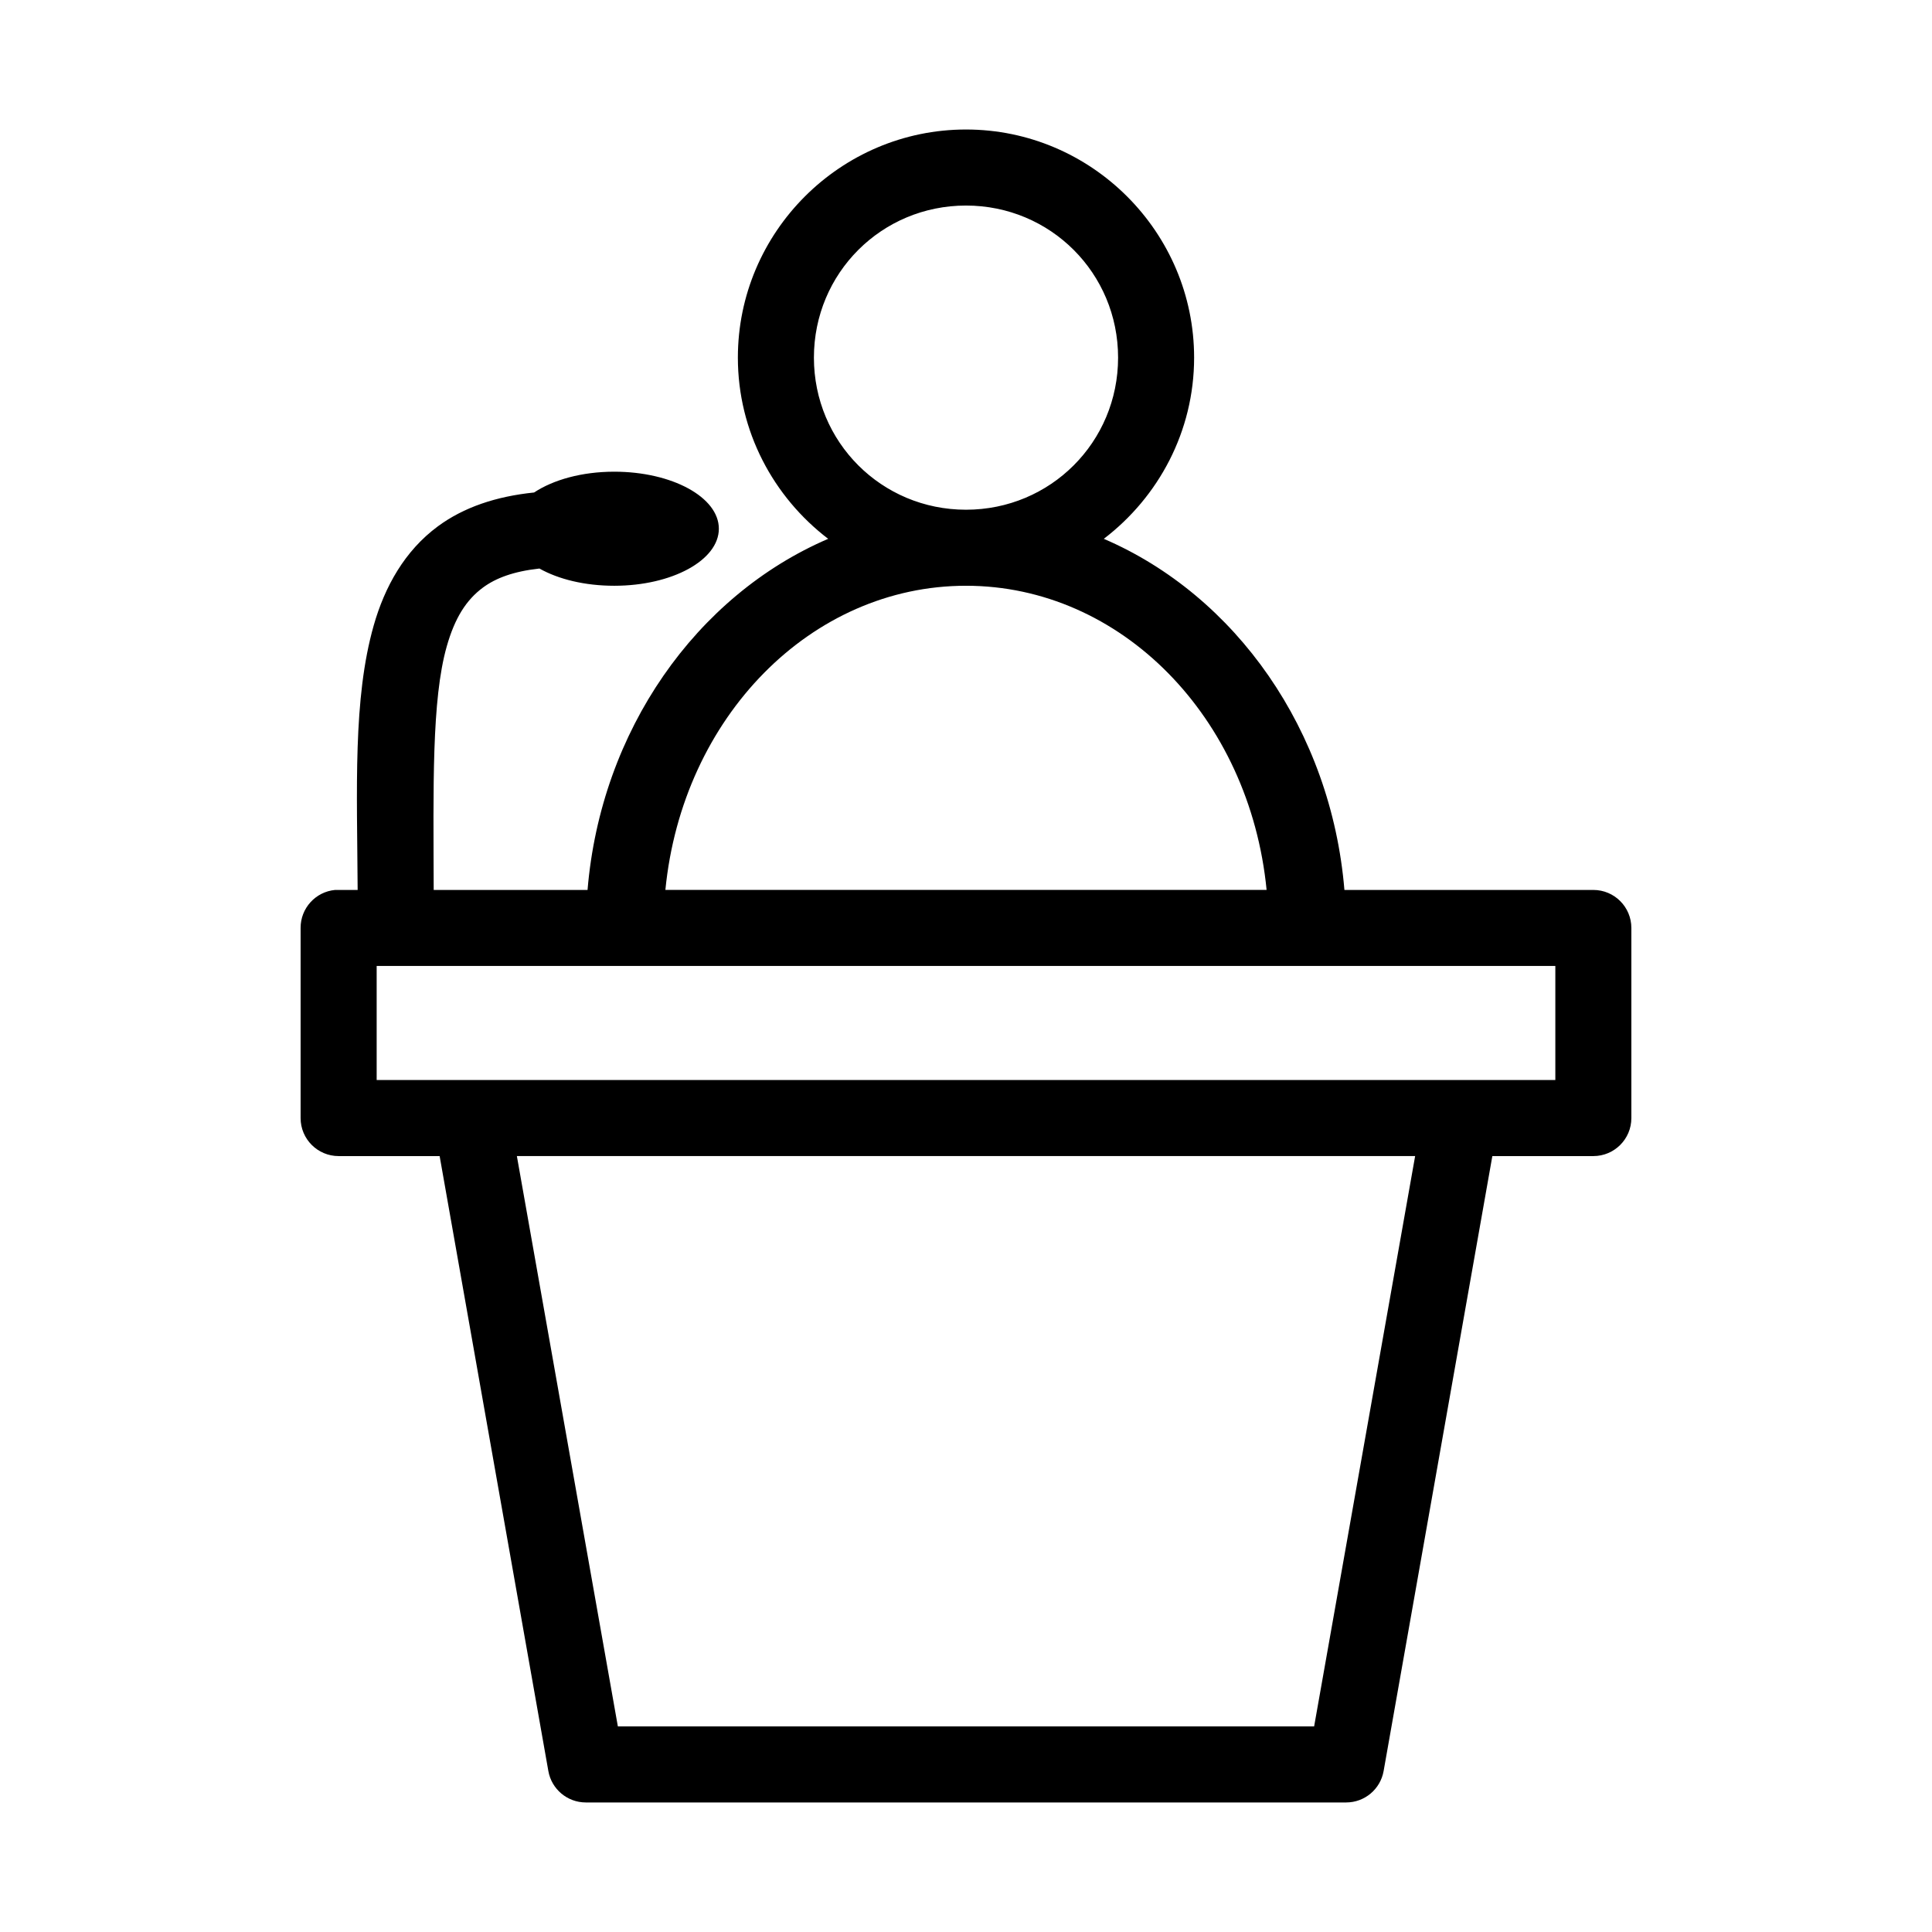 <?xml version="1.0" encoding="UTF-8"?>
<!-- Uploaded to: SVG Repo, www.svgrepo.com, Generator: SVG Repo Mixer Tools -->
<svg fill="#000000" width="800px" height="800px" version="1.1" viewBox="144 144 512 512" xmlns="http://www.w3.org/2000/svg">
 <path d="m400 178.32c-33.273 0-60.457 27.184-60.457 60.457 0 19.551 9.434 36.949 23.93 48.016-34.969 15.027-60.25 50.805-63.766 93.051h-40.773c-0.074-27.262-0.566-50.375 3.461-64.551 2.141-7.539 5.168-12.312 9.605-15.59 3.375-2.488 8.035-4.273 14.957-5.035 5.035 2.836 12.023 4.566 19.836 4.566 15.305 0 27.711-6.769 27.711-15.117s-12.406-15.113-27.711-15.113c-8.609 0-16.172 2.152-21.254 5.512-10.055 1.031-18.652 3.914-25.504 8.973-8.762 6.465-14.07 15.965-17.004 26.293-5.516 19.418-4.402 43.199-4.25 70.062h-5.039c-0.316-0.016-0.629-0.016-0.945 0-5.191 0.488-9.152 4.859-9.133 10.074v50.383c0 5.562 4.512 10.074 10.078 10.074h26.766l28.809 162.95c0.844 4.82 5.027 8.34 9.922 8.344h201.52c4.891-0.004 9.074-3.523 9.918-8.344l28.812-162.95h26.762c5.566 0 10.078-4.512 10.078-10.074v-50.383c0-5.562-4.512-10.074-10.078-10.074h-65.965c-3.516-42.246-28.797-78.023-63.766-93.051 14.496-11.066 23.934-28.465 23.934-48.016 0-33.273-27.188-60.457-60.457-60.457zm0 20.152c22.379 0 40.305 17.926 40.305 40.305s-17.926 40.305-40.305 40.305-40.305-17.926-40.305-40.305 17.926-40.305 40.305-40.305zm0 100.76c41.047 0 75.164 34.793 79.664 80.609h-159.33c4.5-45.816 38.617-80.609 79.668-80.609zm-156.18 100.76h312.36v30.227h-312.36zm37.156 50.379h238.05l-26.766 151.14h-184.52z"/>
</svg>